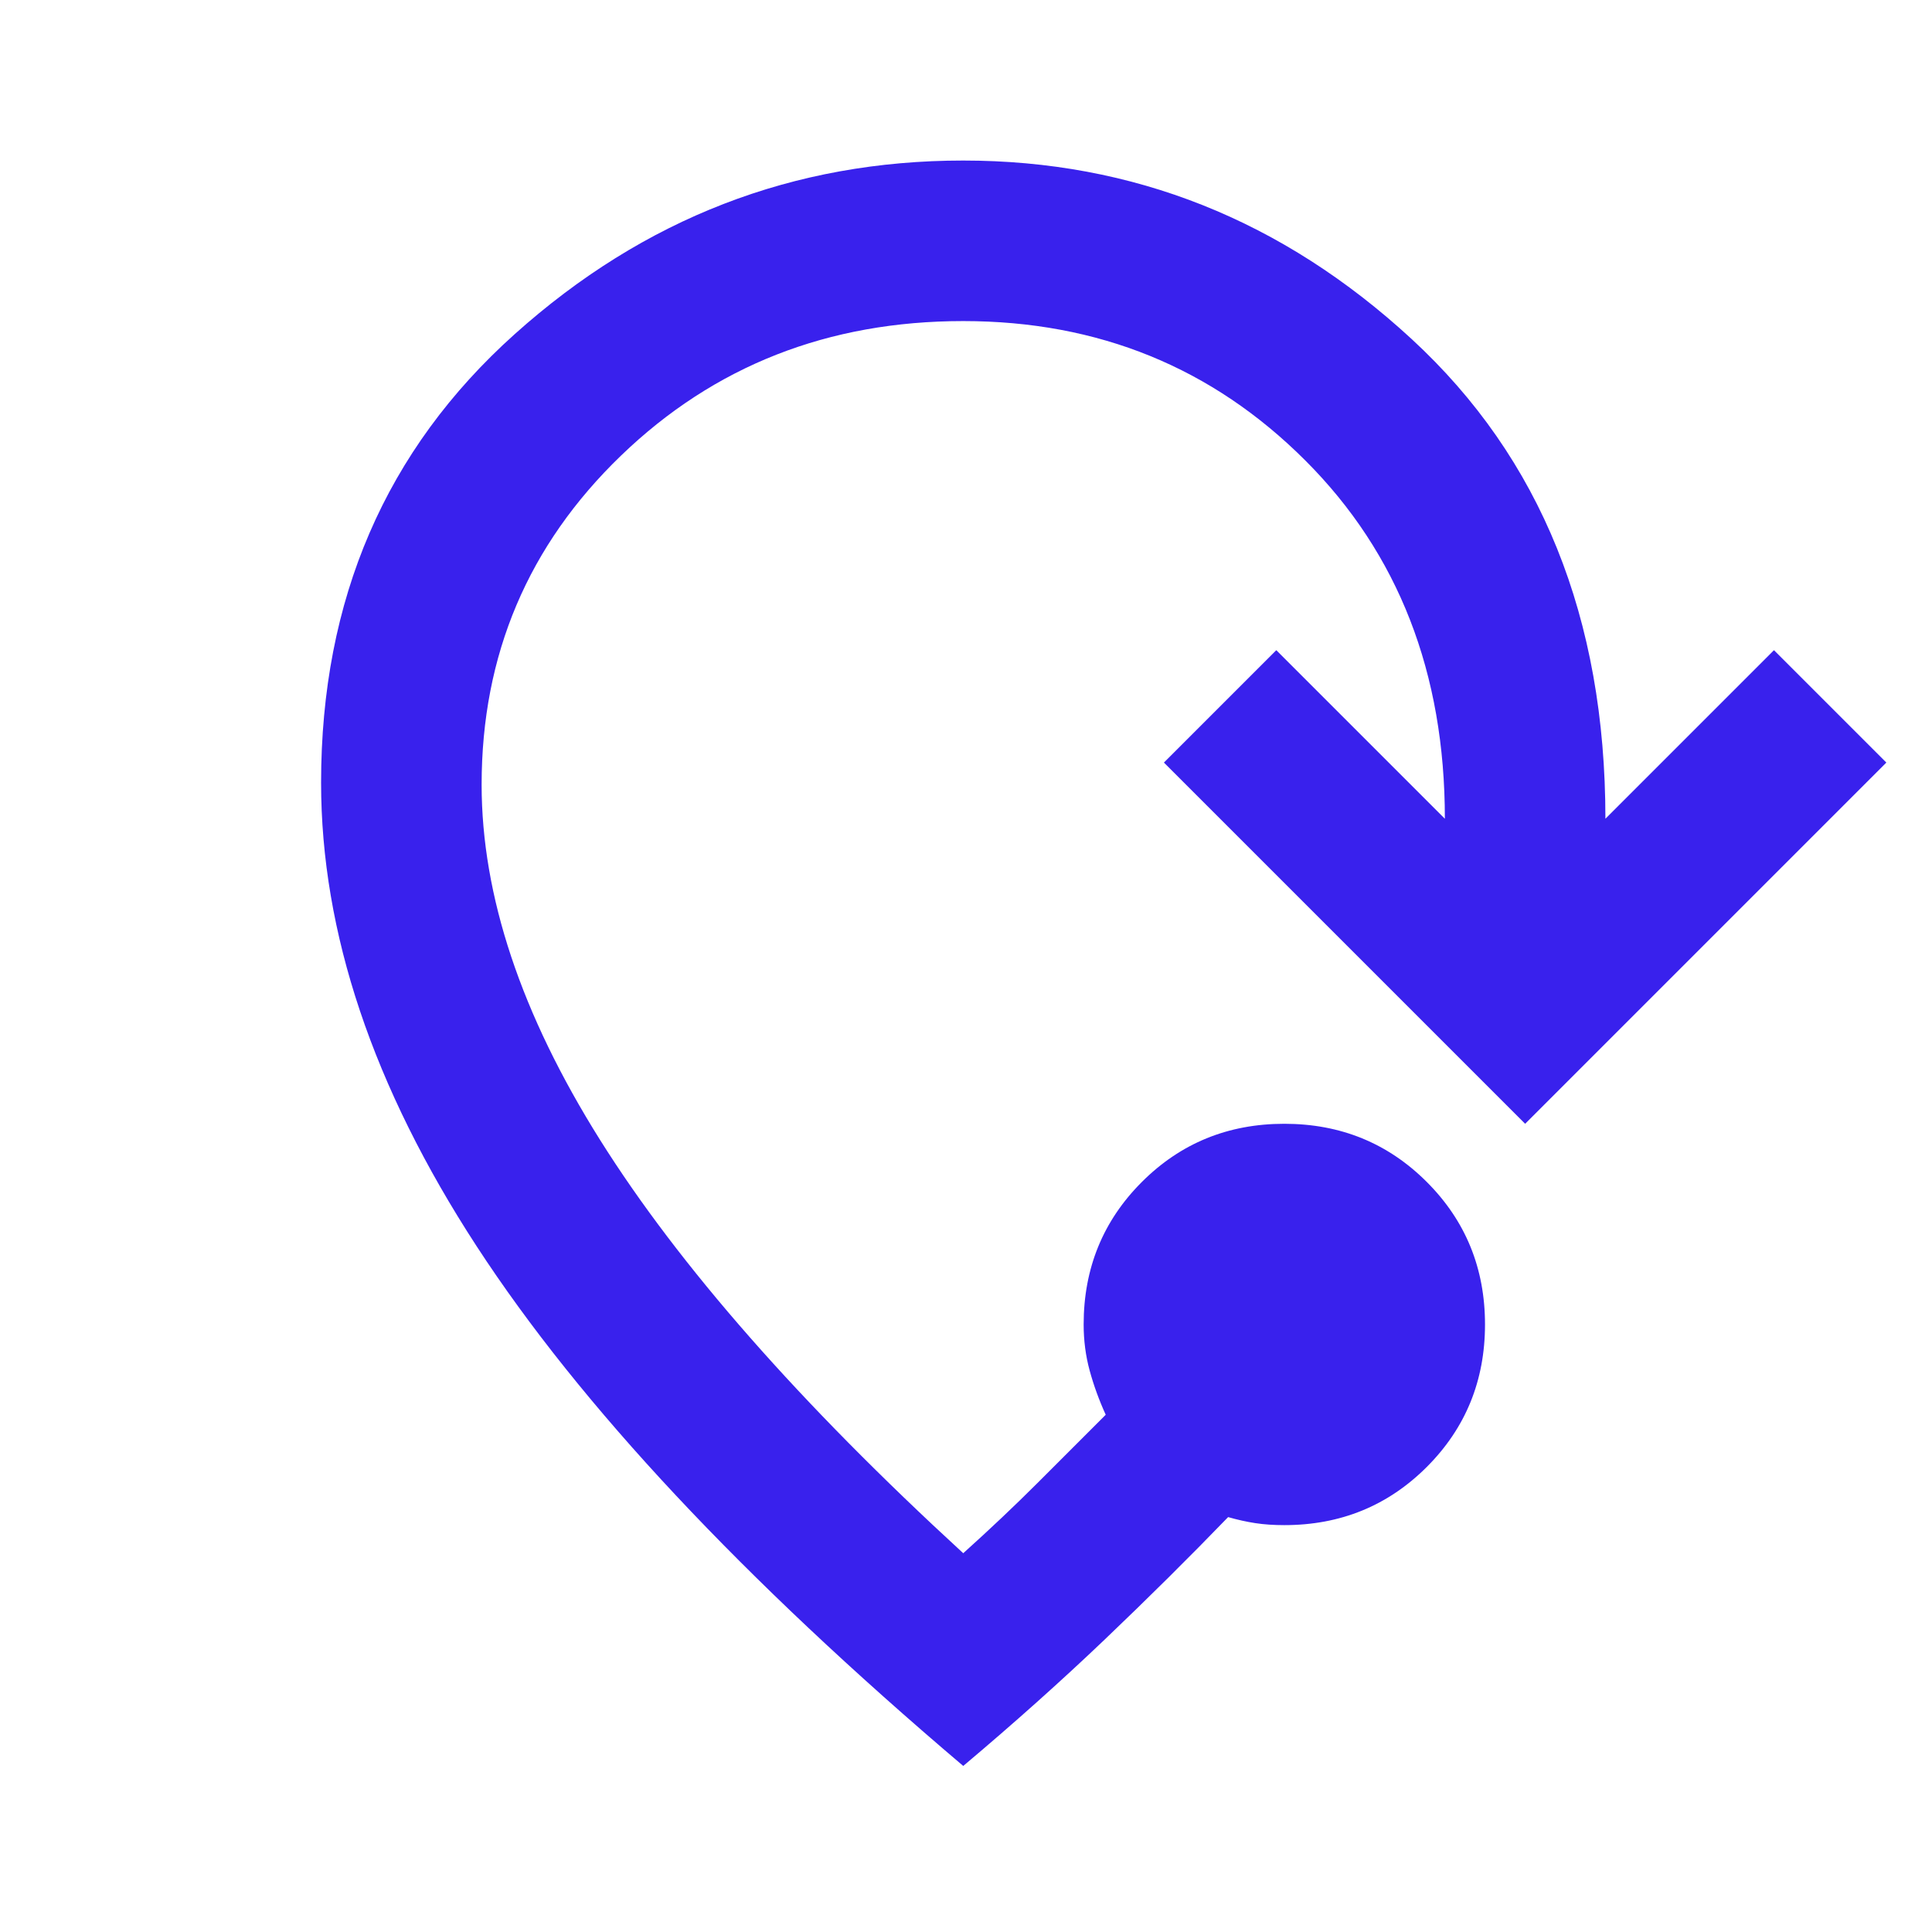 <svg width="181" height="181" viewBox="0 0 181 181" fill="none" xmlns="http://www.w3.org/2000/svg">
<mask id="mask0_342_811" style="mask-type:alpha" maskUnits="userSpaceOnUse" x="0" y="0" width="181" height="181">
<rect width="180.483" height="180.483" fill="#D9D9D9"/>
</mask>
<g mask="url(#mask0_342_811)">
<path d="M90.242 165.443C69.561 147.896 54.364 131.665 44.651 116.75C34.937 101.835 30.081 87.359 30.081 73.321C30.081 56.15 36.128 42.144 48.223 31.302C60.318 20.461 74.324 15.04 90.242 15.04C106.159 15.04 120.166 20.617 132.26 31.772C144.355 42.927 150.403 57.905 150.403 76.705L166.195 60.913L176.723 71.441L142.883 105.282L109.042 71.441L119.57 60.913L135.363 76.705C135.363 63.044 131.007 51.857 122.296 43.147C113.585 34.436 102.901 30.08 90.242 30.08C77.583 30.08 66.898 34.279 58.187 42.677C49.476 51.074 45.121 61.352 45.121 73.509C45.121 83.912 48.818 95.004 56.213 106.786C63.608 118.567 74.951 131.477 90.242 145.514C92.748 143.258 95.067 141.065 97.198 138.934L103.59 132.542C102.963 131.164 102.462 129.785 102.086 128.406C101.71 127.027 101.522 125.586 101.522 124.082C101.522 118.818 103.339 114.369 106.974 110.734C110.609 107.099 115.058 105.282 120.322 105.282C125.586 105.282 130.036 107.099 133.671 110.734C137.305 114.369 139.123 118.818 139.123 124.082C139.123 129.346 137.305 133.796 133.671 137.43C130.036 141.065 125.586 142.882 120.322 142.882C119.32 142.882 118.411 142.82 117.596 142.694C116.782 142.569 115.936 142.381 115.058 142.13C111.423 145.891 107.569 149.713 103.496 153.599C99.422 157.484 95.004 161.432 90.242 165.443Z" fill="#3921ED"/>
</g>
</svg>
